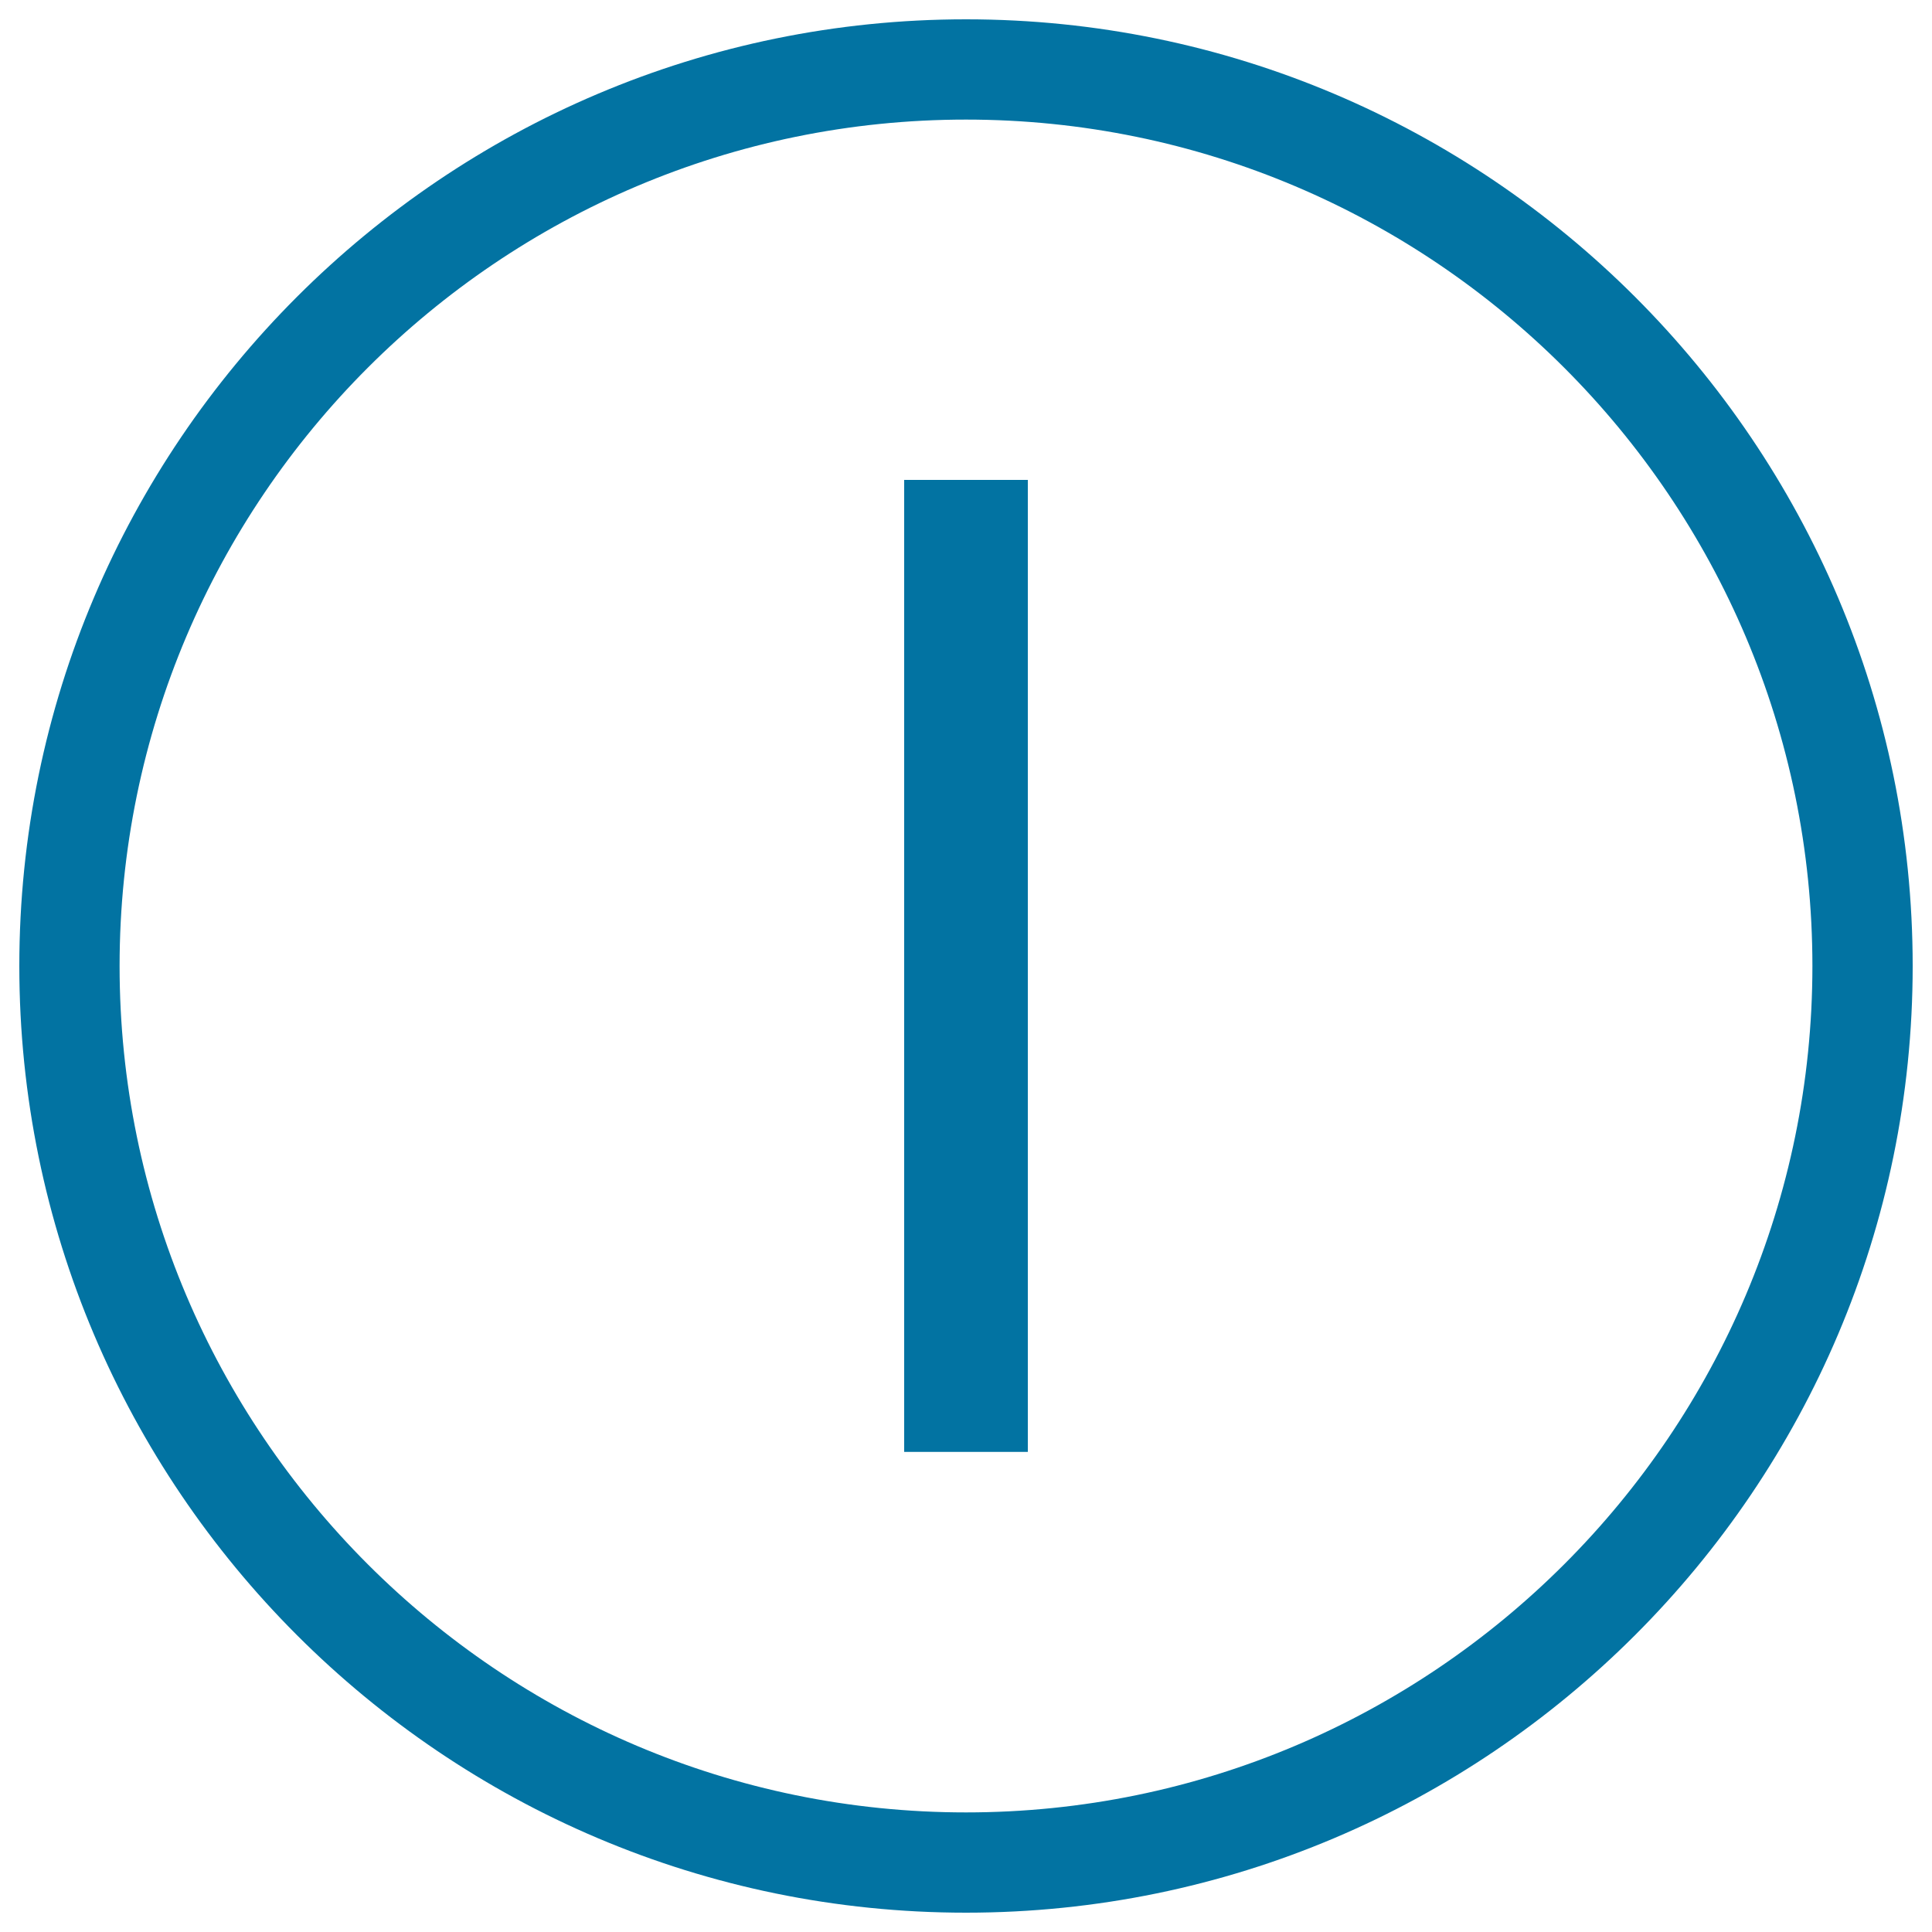 <svg xmlns="http://www.w3.org/2000/svg" viewBox="0 0 1000 1000" style="fill:#0273a2">
<title>Letter I SVG icons</title>
<path d="M468,248.4H532v503.1H468V248.4z"/><path d="M500,10C229.8,10,10,229.8,10,500c0,270.2,219.8,490,490,490c270.2,0,490-219.8,490-490C990,229.8,770.2,10,500,10z M500,938.1C258.4,938.1,61.9,741.6,61.9,500C61.9,258.4,258.4,61.9,500,61.9c241.6,0,438.1,196.5,438.1,438.1C938.1,741.6,741.6,938.1,500,938.1z"/>
</svg>